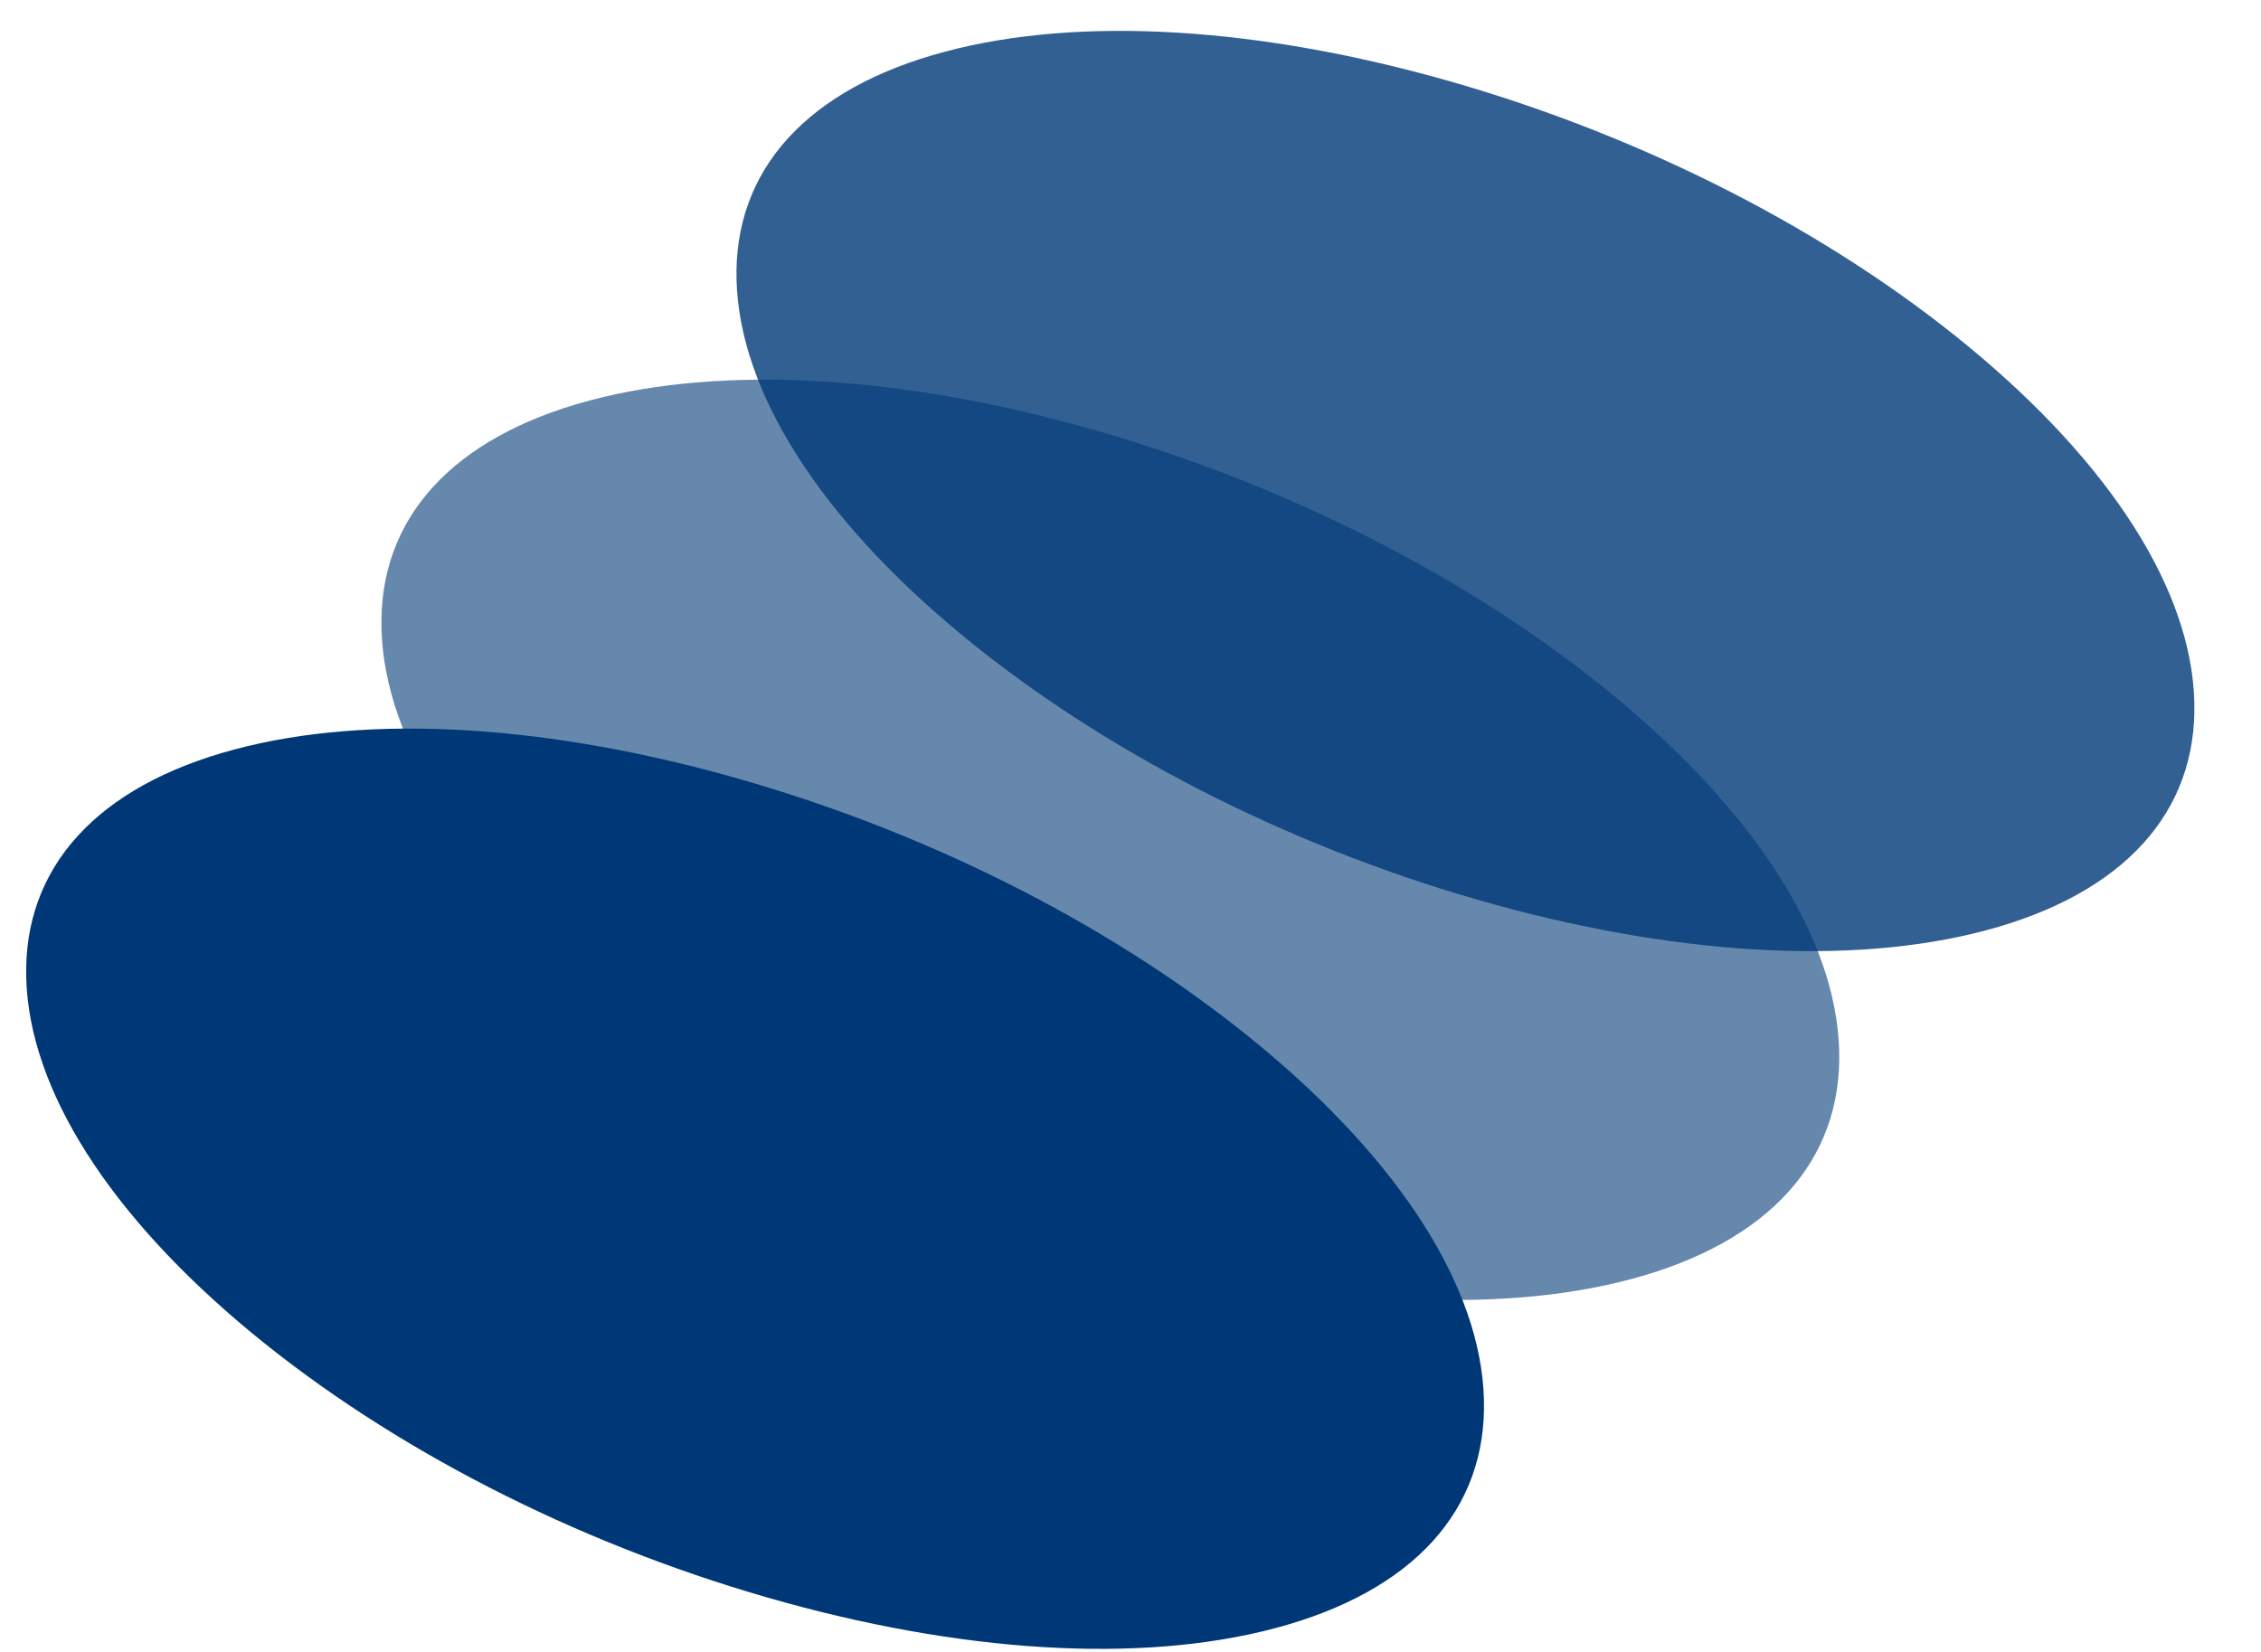 <svg width="26" height="19" viewBox="0 0 26 19" fill="none" xmlns="http://www.w3.org/2000/svg">
<path d="M2.895 15.331C1.26 13.981 0.338 12.534 0.302 11.255C0.264 9.977 1.116 9.04 2.7 8.619C4.249 8.206 6.325 8.331 8.546 8.972C10.766 9.612 12.87 10.692 14.471 12.014C16.106 13.364 17.028 14.811 17.064 16.09C17.102 17.367 16.25 18.305 14.666 18.726C13.117 19.139 11.041 19.013 8.82 18.373C6.598 17.733 4.496 16.652 2.895 15.331Z" fill="#003877"/>
<g opacity="0.6">
<path d="M6.98 11.318C5.345 9.967 4.423 8.52 4.387 7.241C4.349 5.964 5.201 5.027 6.785 4.605C8.334 4.193 10.41 4.318 12.632 4.959C14.851 5.599 16.955 6.679 18.556 8.001C20.192 9.351 21.113 10.798 21.149 12.077C21.187 13.354 20.335 14.292 18.752 14.713C17.203 15.126 15.126 15 12.905 14.36C10.685 13.719 8.581 12.639 6.98 11.318Z" fill="#003877"/>
</g>
<g opacity="0.8">
<path d="M11.064 7.306C9.428 5.956 8.507 4.509 8.47 3.23C8.432 1.952 9.285 1.015 10.868 0.594C12.417 0.181 14.494 0.307 16.715 0.947C18.935 1.587 21.039 2.667 22.64 3.989C24.275 5.339 25.197 6.786 25.233 8.065C25.271 9.342 24.419 10.28 22.835 10.701C21.286 11.114 19.21 10.988 16.988 10.348C14.768 9.708 12.665 8.627 11.064 7.306Z" fill="#003877"/>
</g>
</svg>
